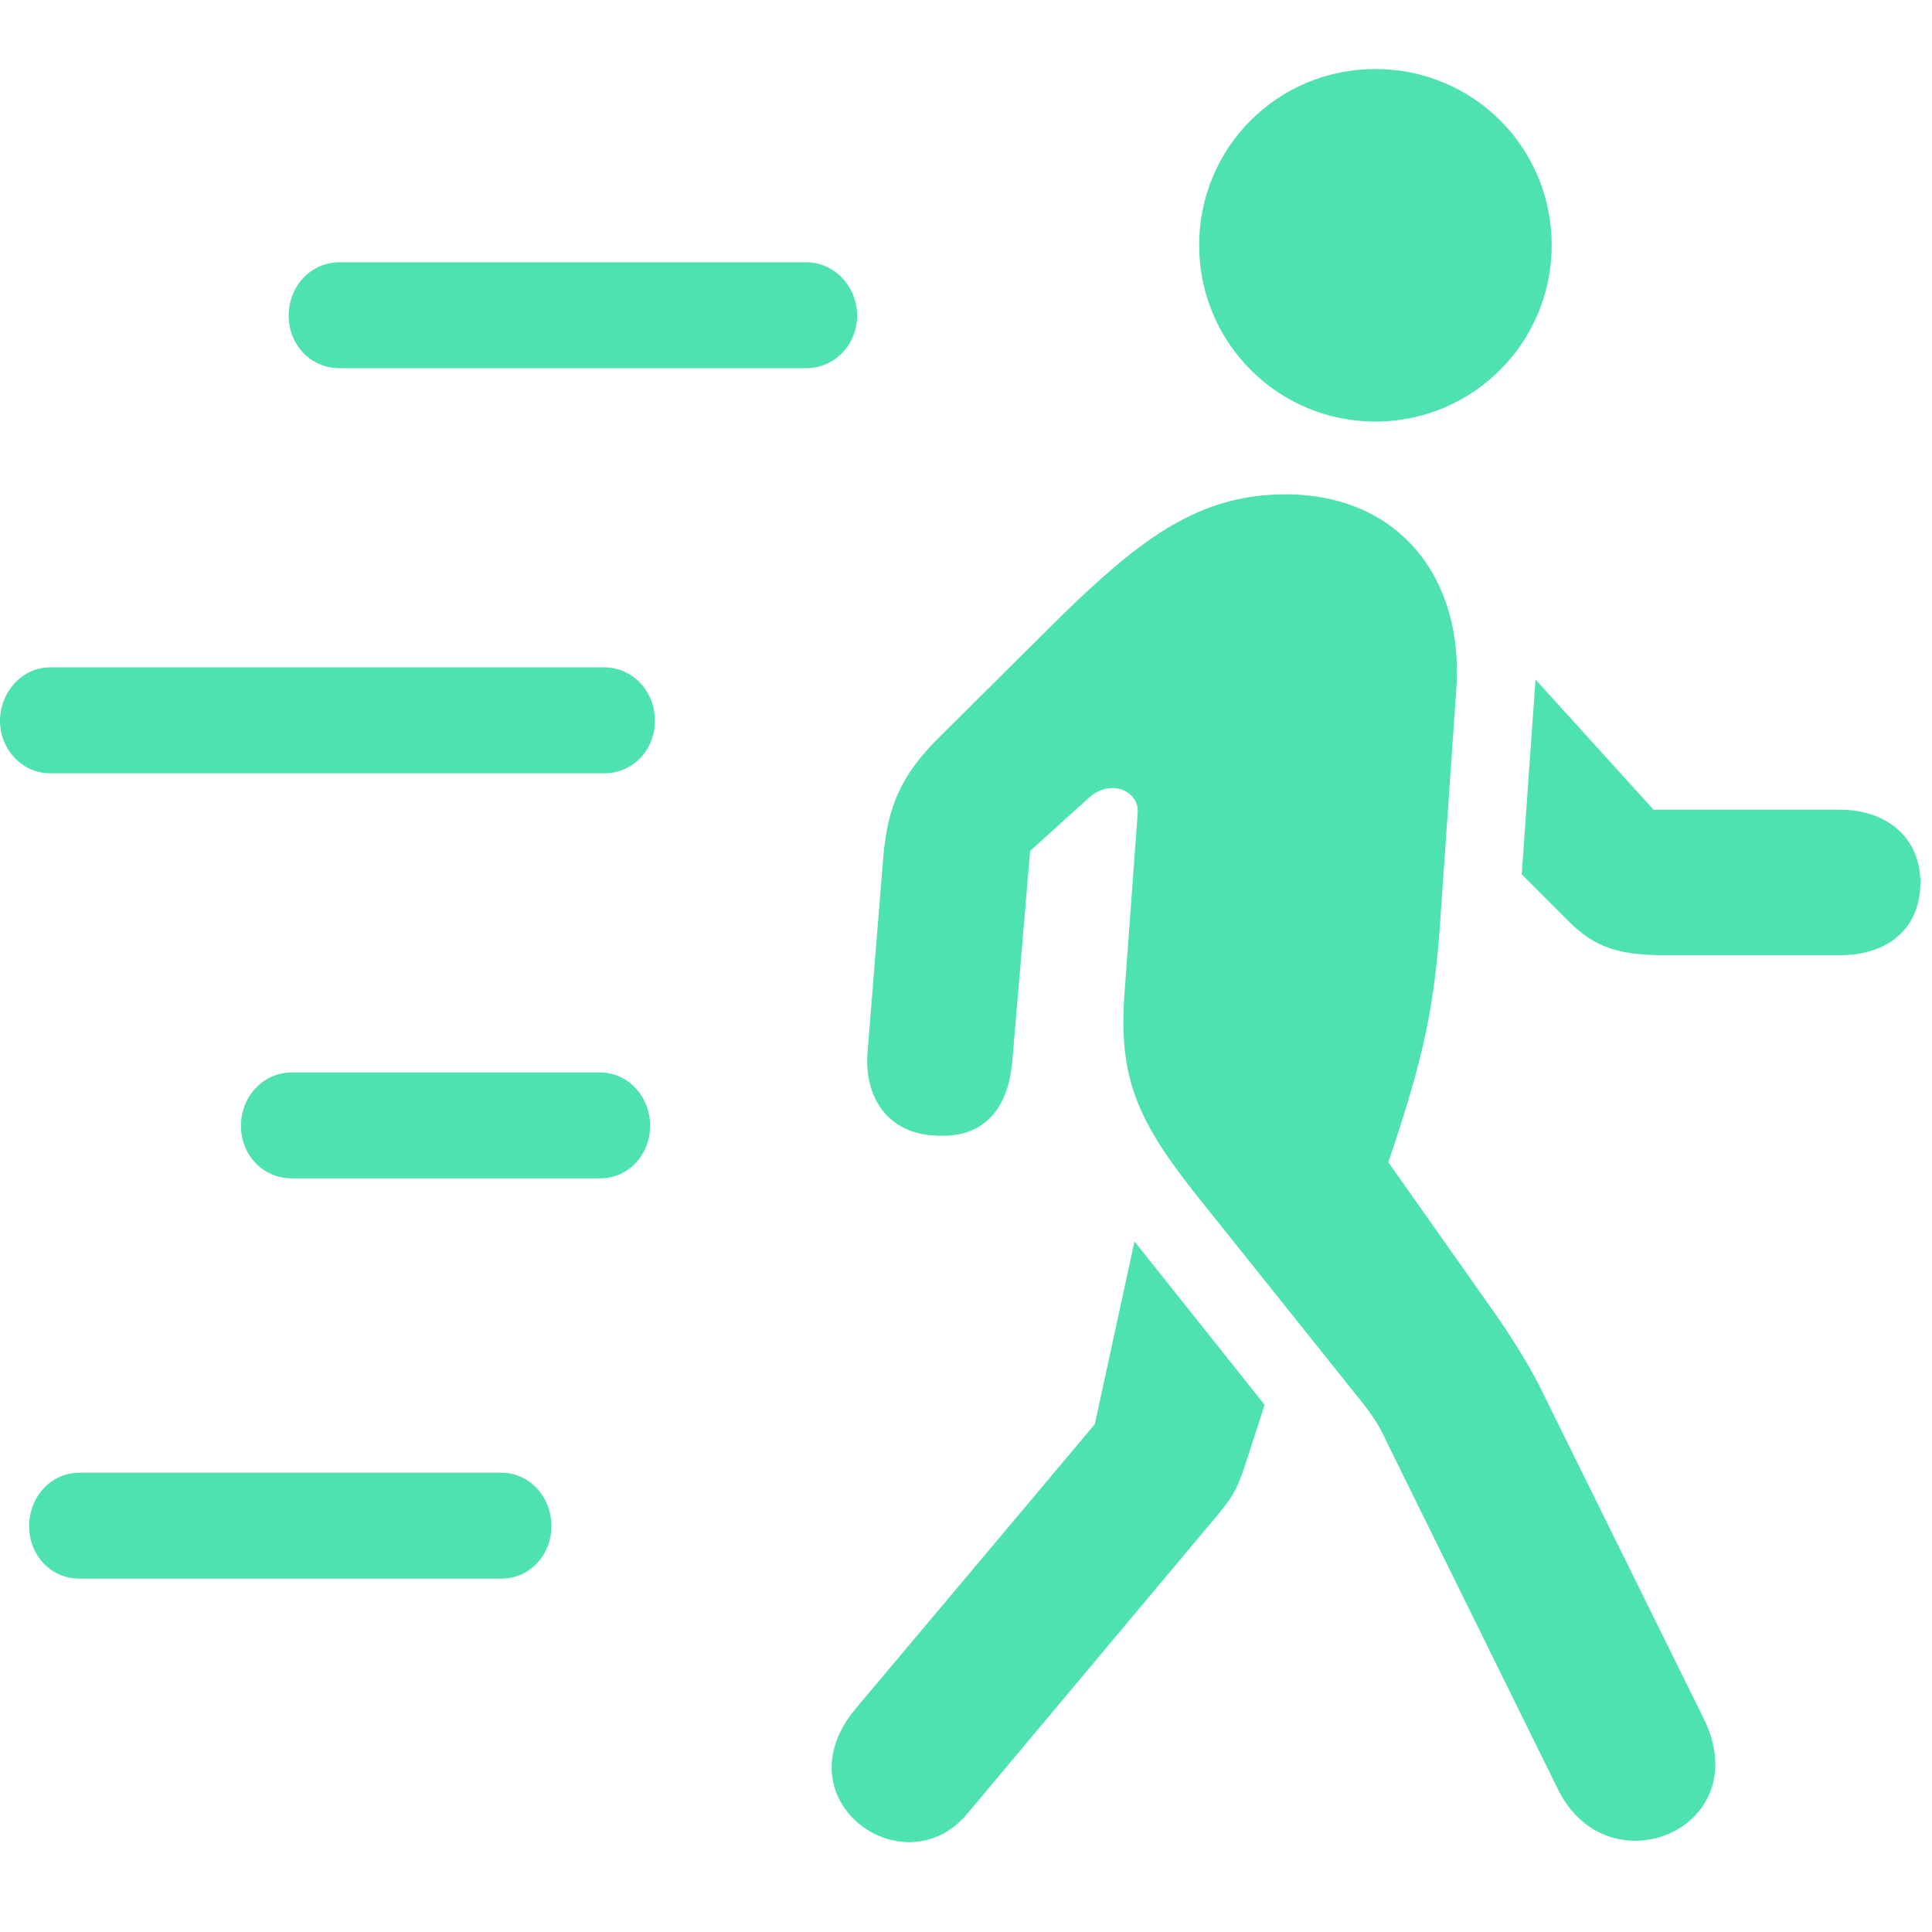 <?xml version="1.0" encoding="UTF-8"?> <svg xmlns="http://www.w3.org/2000/svg" width="40" height="40" viewBox="0 0 40 40" fill="none"><path d="M7.031 7.623H16.691C17.277 7.623 17.746 7.137 17.746 6.535C17.746 5.932 17.277 5.43 16.691 5.43H7.031C6.429 5.43 5.977 5.932 5.977 6.535C5.977 7.137 6.429 7.623 7.031 7.623ZM1.038 16.01H12.506C13.108 16.01 13.56 15.525 13.56 14.922C13.56 14.319 13.108 13.817 12.506 13.817H1.038C0.452 13.817 0 14.336 0 14.922C0 15.508 0.452 16.01 1.038 16.01ZM6.044 24.397H12.422C13.008 24.397 13.46 23.912 13.46 23.309C13.46 22.706 13.008 22.204 12.422 22.204H6.044C5.441 22.204 4.989 22.706 4.989 23.309C4.989 23.912 5.441 24.397 6.044 24.397ZM1.641 32.684H10.38C10.965 32.684 11.417 32.199 11.417 31.596C11.417 30.993 10.965 30.491 10.38 30.491H1.641C1.055 30.491 0.603 30.993 0.603 31.596C0.603 32.199 1.055 32.684 1.641 32.684Z" fill="#4DE2AE"></path><path d="M20.022 37.556L25.044 31.563C25.547 30.977 25.614 30.843 25.814 30.223L26.183 29.085L23.488 25.703L22.667 29.487L17.712 35.38C16.138 37.271 18.716 39.113 20.022 37.556ZM32.26 37.054C33.298 39.146 36.395 37.857 35.273 35.58L31.858 28.666C31.59 28.147 31.222 27.578 30.904 27.126L28.744 24.063L28.895 23.611C29.464 21.87 29.698 20.832 29.816 19.107L30.151 14.269C30.318 11.976 28.962 10.235 26.618 10.235C24.843 10.235 23.655 11.122 22.014 12.712L19.47 15.24C18.633 16.06 18.365 16.73 18.281 17.818L17.963 21.769C17.879 22.774 18.432 23.477 19.369 23.51C20.307 23.577 20.876 23.025 20.96 21.953L21.328 17.617L22.55 16.512C23.002 16.111 23.588 16.378 23.555 16.83L23.287 20.497C23.136 22.355 23.571 23.242 24.843 24.833L28.242 29.085C28.577 29.52 28.627 29.688 28.761 29.956L32.26 37.054ZM38.086 16.764H34.235L31.791 14.068L31.506 18.103L32.477 19.074C33.013 19.61 33.499 19.777 34.486 19.777H38.086C39.107 19.777 39.76 19.208 39.76 18.27C39.76 17.366 39.09 16.764 38.086 16.764ZM28.476 8.728C30.502 8.728 32.126 7.087 32.126 5.078C32.126 3.053 30.502 1.429 28.476 1.429C26.451 1.429 24.827 3.053 24.827 5.078C24.827 7.087 26.451 8.728 28.476 8.728Z" fill="#4DE2AE"></path></svg> 